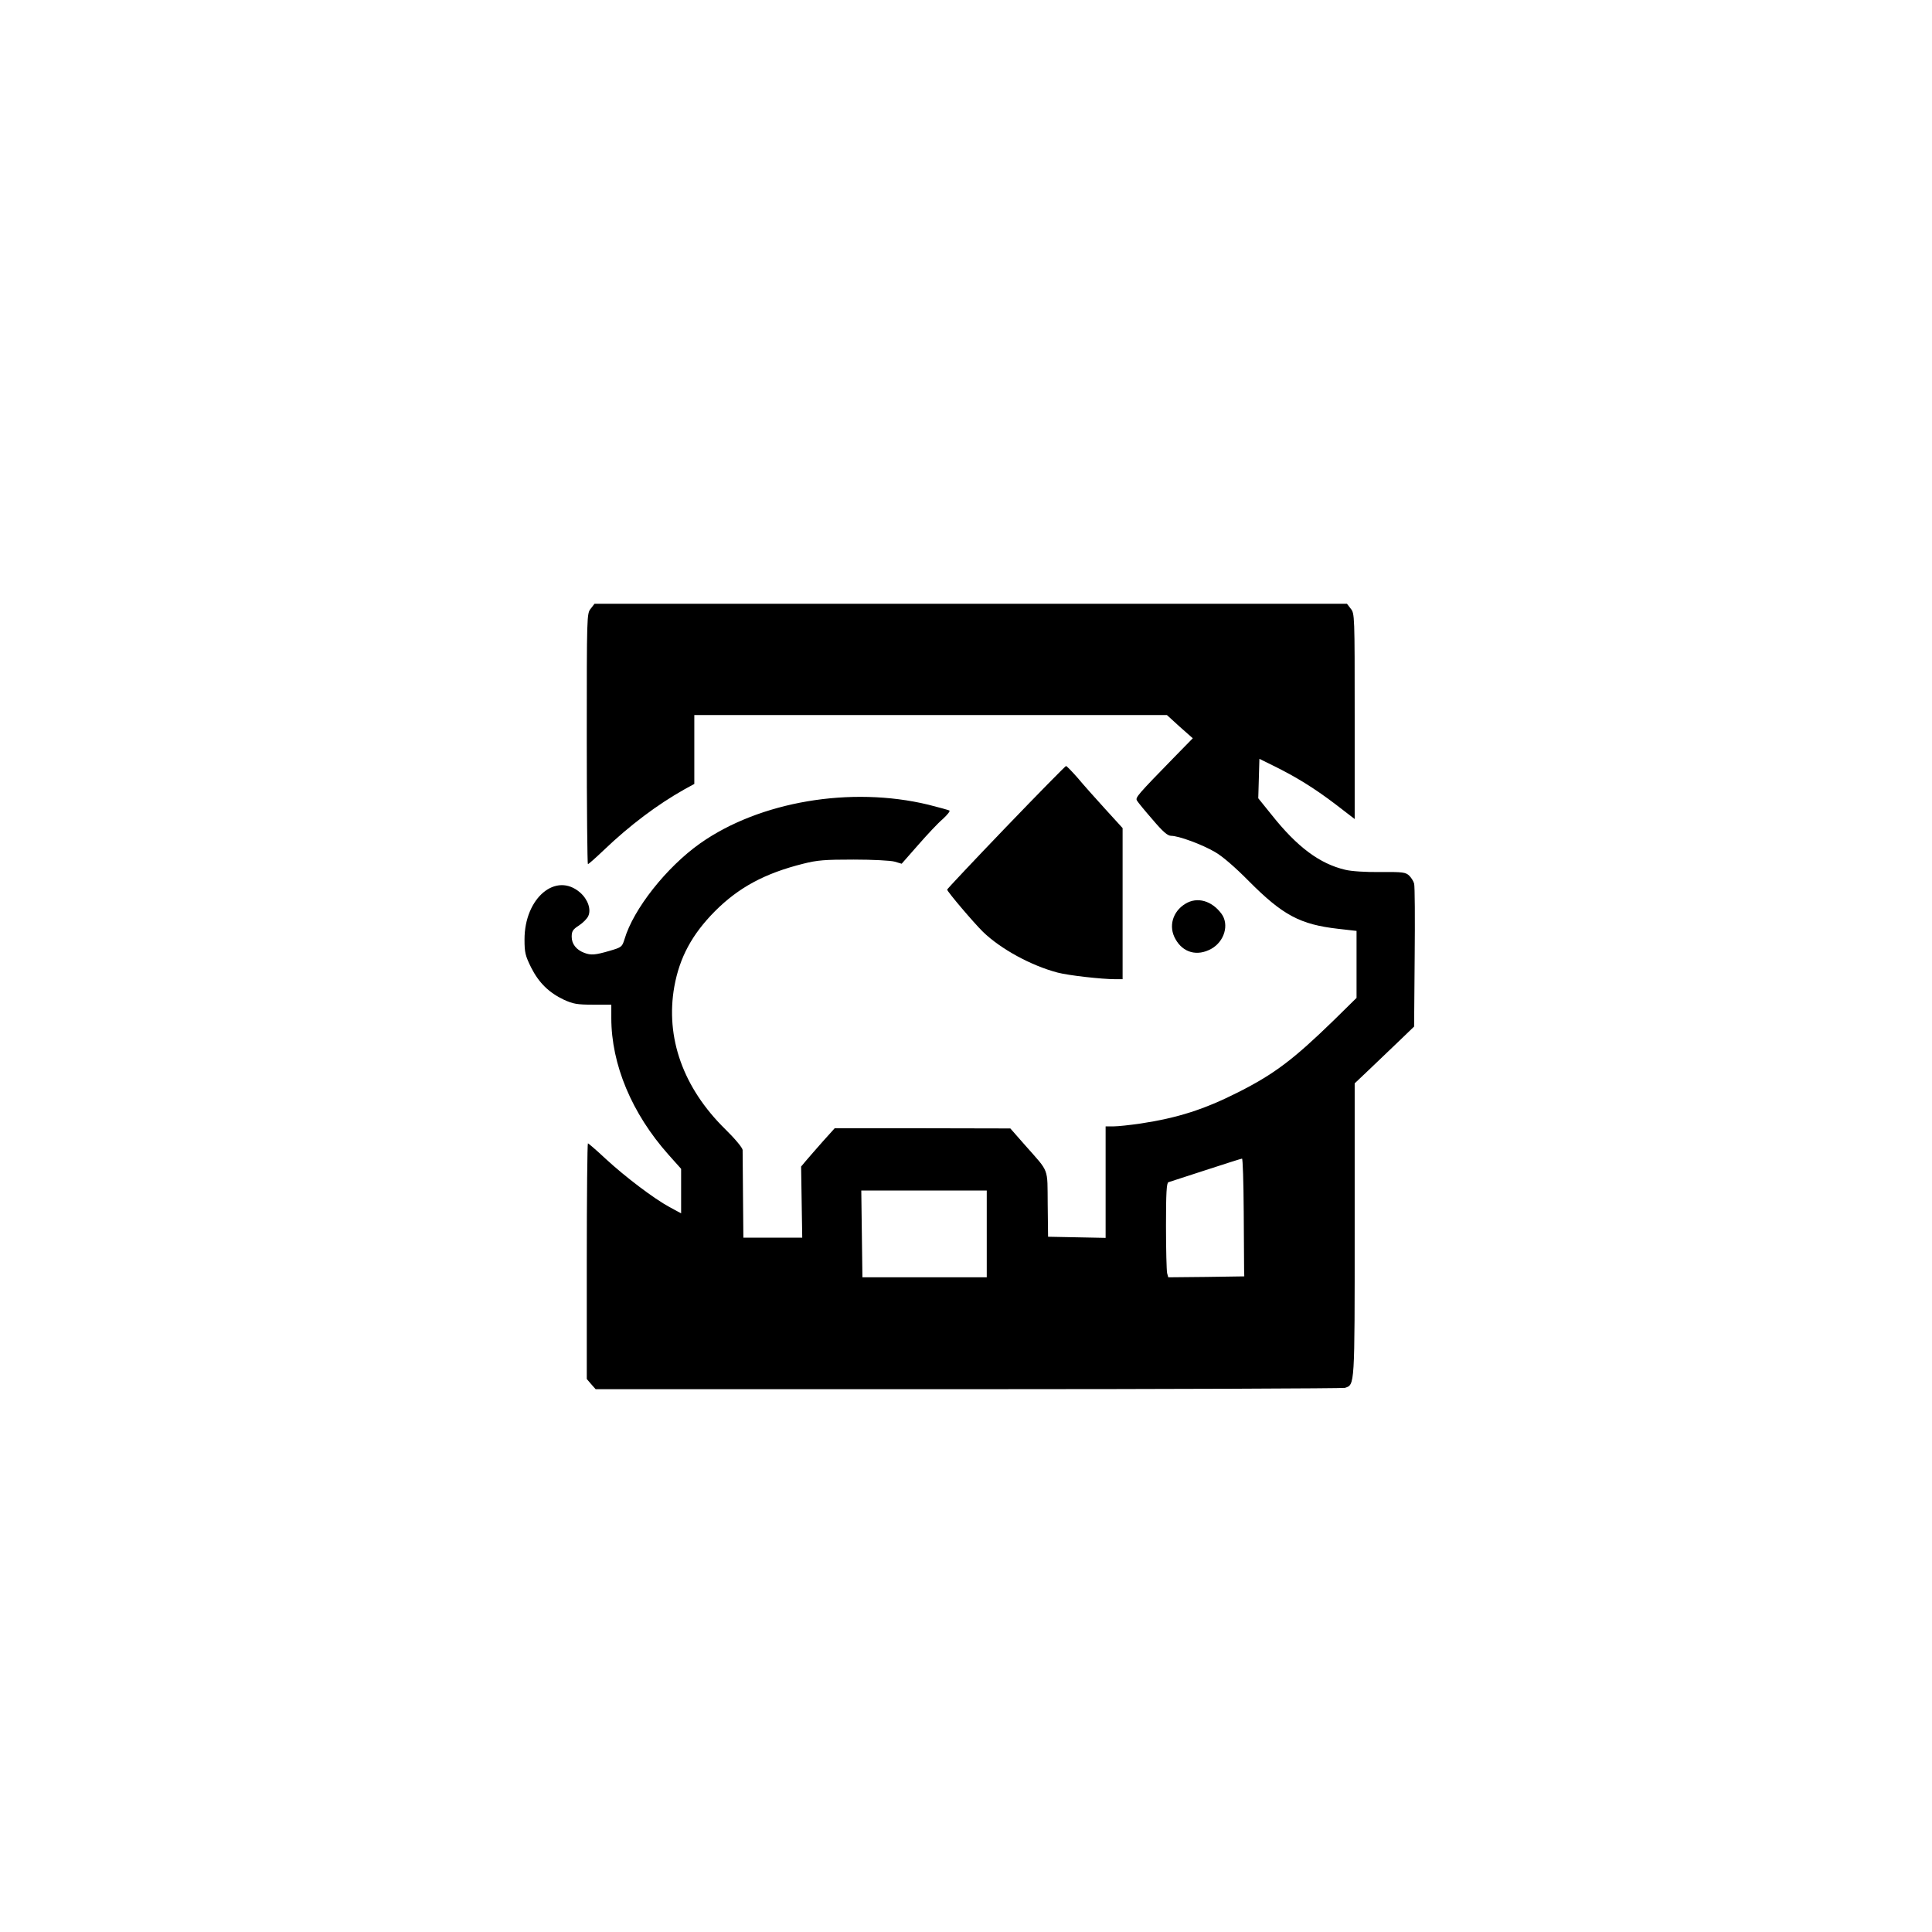 <?xml version="1.0" standalone="no"?>
<!DOCTYPE svg PUBLIC "-//W3C//DTD SVG 20010904//EN"
 "http://www.w3.org/TR/2001/REC-SVG-20010904/DTD/svg10.dtd">
<svg version="1.0" xmlns="http://www.w3.org/2000/svg"
 width="1024pt" height="1024pt" viewBox="0 0 1024 1024"
 preserveAspectRatio="xMidYMid meet">

<g transform="translate(0,1024) scale(0.1,-0.1)"
fill="#000000" stroke="none">
<path d="M3131 7014 c-21 -26 -21 -34 -21 -690 0 -365 3 -664 6 -664 4 0 41
33 83 73 140 134 286 243 428 323 l53 29 0 183 0 182 1253 0 1252 0 68 -62 69
-61 -94 -96 c-201 -206 -211 -218 -202 -234 5 -9 42 -54 83 -101 55 -65 80
-86 98 -86 40 0 165 -46 233 -86 39 -22 108 -82 179 -154 180 -181 272 -230
474 -253 l97 -11 0 -178 0 -177 -122 -120 c-212 -206 -313 -283 -505 -380
-180 -91 -320 -136 -518 -166 -55 -8 -119 -15 -142 -15 l-43 0 0 -295 0 -296
-152 3 -153 3 -2 173 c-2 196 10 165 -118 310 l-80 91 -465 1 -466 0 -63 -70
c-34 -39 -75 -85 -89 -102 l-26 -31 3 -189 3 -188 -156 0 -156 0 -2 223 c-1
122 -2 231 -2 242 -1 12 -40 59 -92 110 -223 219 -318 485 -270 756 28 154 93
276 216 400 125 125 263 200 467 251 75 19 114 22 268 22 99 0 197 -5 217 -11
l37 -11 87 99 c48 55 106 117 131 138 24 22 40 42 35 45 -6 3 -56 17 -112 31
-410 99 -894 17 -1209 -205 -178 -126 -354 -348 -401 -508 -13 -41 -15 -43
-80 -62 -76 -22 -98 -24 -134 -10 -42 16 -66 47 -66 85 0 29 6 39 39 60 21 14
43 36 49 50 16 35 -2 88 -43 124 -128 112 -295 -28 -295 -248 0 -70 4 -86 35
-149 41 -81 94 -133 174 -171 49 -22 69 -26 154 -26 l97 0 0 -71 c0 -246 109
-506 303 -724 l67 -75 0 -118 0 -118 -61 33 c-83 45 -235 160 -340 257 -48 45
-90 81 -93 81 -3 0 -6 -281 -6 -624 l0 -625 23 -27 24 -27 1974 0 c1086 0
1985 4 1997 7 53 17 52 3 52 839 l0 775 77 73 c43 41 114 109 158 151 l80 77
3 368 c2 202 1 377 -3 390 -3 12 -15 31 -26 42 -19 18 -35 20 -153 19 -77 -1
-154 4 -186 12 -136 32 -255 121 -390 291 l-71 88 3 104 3 105 75 -37 c120
-59 215 -118 326 -202 l104 -80 0 544 c0 536 0 545 -21 571 l-20 26 -1994 0
-1994 0 -20 -26z m3461 -3194 c1 -154 2 -295 2 -312 l1 -33 -201 -3 -202 -2
-6 22 c-3 13 -6 126 -6 251 0 174 3 228 13 231 6 2 95 31 197 64 102 33 188
61 193 61 4 1 8 -125 9 -279z m-1362 -120 l0 -230 -330 0 -329 0 -3 230 -3
230 333 0 332 0 0 -230z"/>
<path d="M5332 5856 c-172 -179 -312 -328 -312 -331 0 -10 141 -176 190 -224
94 -91 255 -179 396 -216 57 -15 233 -35 307 -35 l37 0 0 400 0 401 -93 102
c-51 56 -117 130 -146 165 -30 34 -57 62 -61 62 -3 0 -147 -146 -318 -324z"/>
<path d="M6283 5450 c-68 -41 -91 -121 -53 -187 40 -73 116 -93 190 -52 70 39
96 129 54 186 -52 70 -129 91 -191 53z"/>
</g>
</svg>
